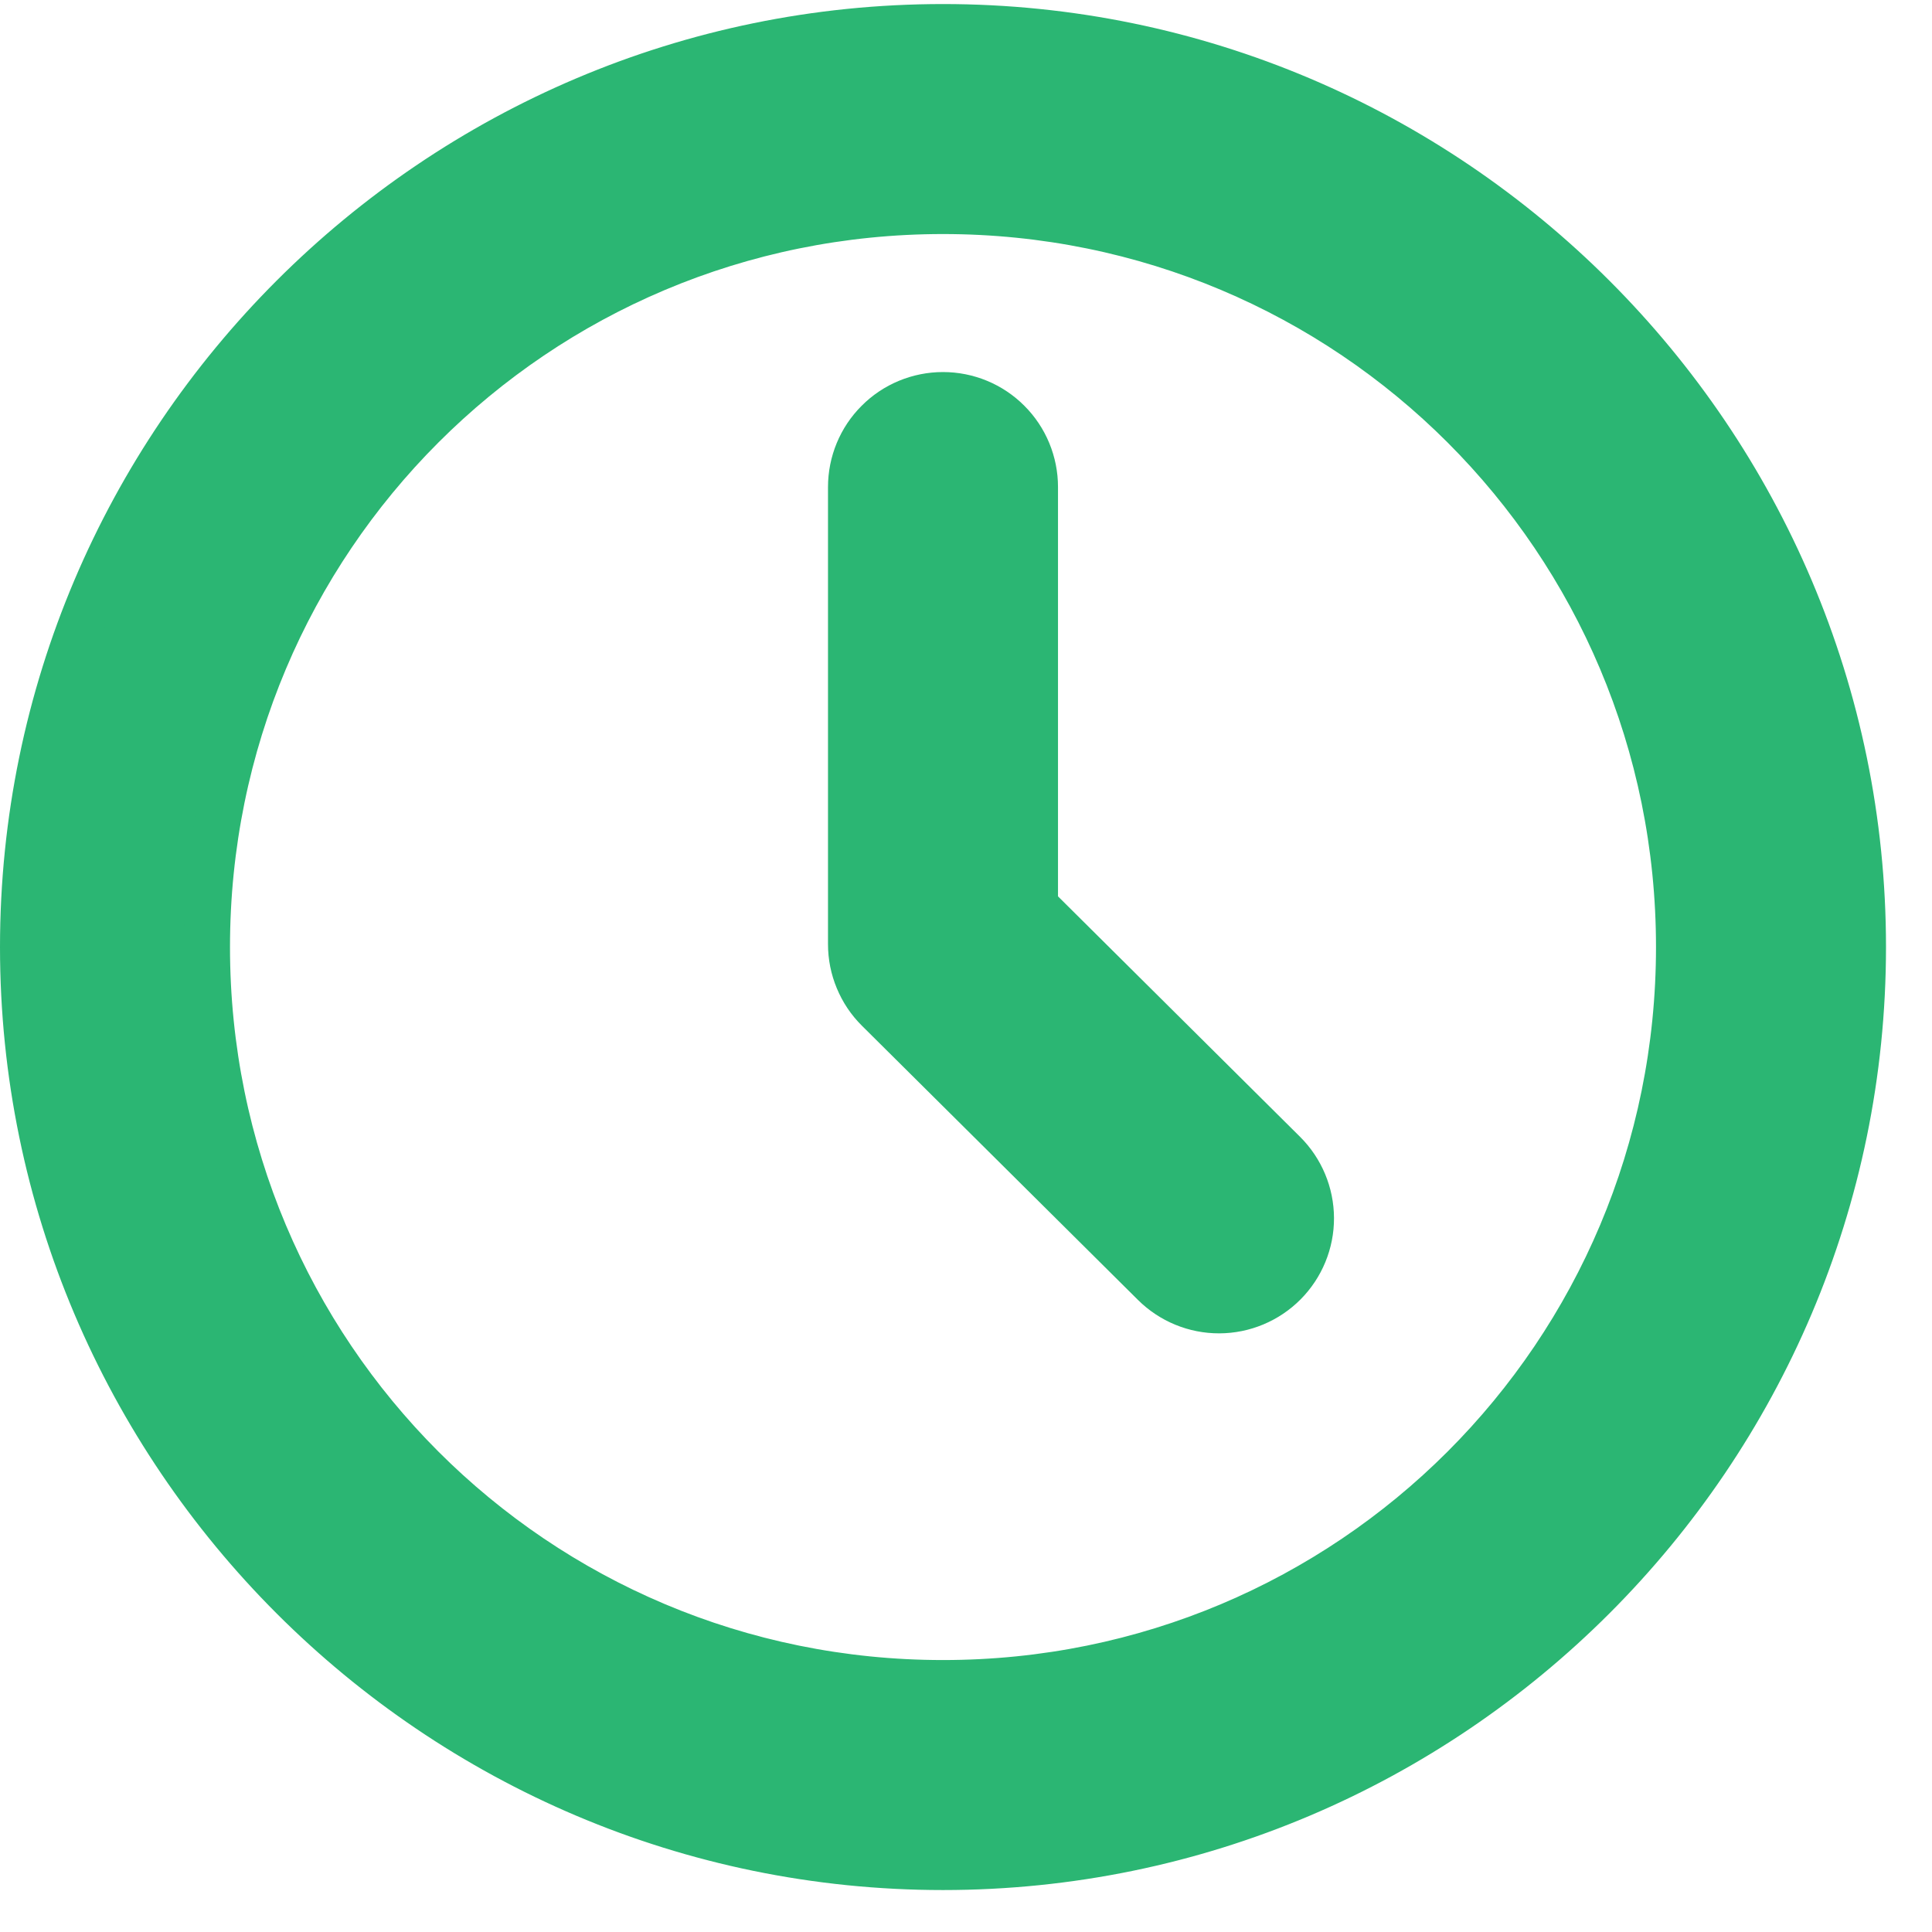 <svg width="21" height="21" viewBox="0 0 21 21" fill="none" xmlns="http://www.w3.org/2000/svg">
<path d="M10.25 0.294C4.739 0.294 0.25 4.783 0.25 10.294C0.25 15.805 4.739 20.294 10.25 20.294C15.761 20.294 20.25 15.805 20.25 10.294C20.25 4.783 15.761 0.294 10.25 0.294ZM10.25 2.294C14.68 2.294 18.25 5.864 18.25 10.294C18.25 14.724 14.68 18.294 10.25 18.294C5.82 18.294 2.25 14.724 2.25 10.294C2.25 5.864 5.82 2.294 10.25 2.294Z" fill="#2BB673" stroke="#2BB673" stroke-width="0.5"/>
<path d="M10.25 4.294C9.985 4.294 9.73 4.399 9.543 4.587C9.355 4.774 9.25 5.029 9.25 5.294V10.263C9.25 10.395 9.276 10.525 9.327 10.647C9.377 10.768 9.451 10.879 9.545 10.972L12.545 13.952C12.733 14.139 12.988 14.244 13.253 14.243C13.518 14.242 13.772 14.136 13.959 13.948C14.146 13.76 14.251 13.505 14.25 13.24C14.249 12.975 14.143 12.721 13.955 12.534L11.25 9.847V5.294C11.25 5.029 11.145 4.774 10.957 4.587C10.77 4.399 10.515 4.294 10.25 4.294Z" fill="#2BB673" stroke="#2BB673" stroke-width="0.5"/>
</svg>
